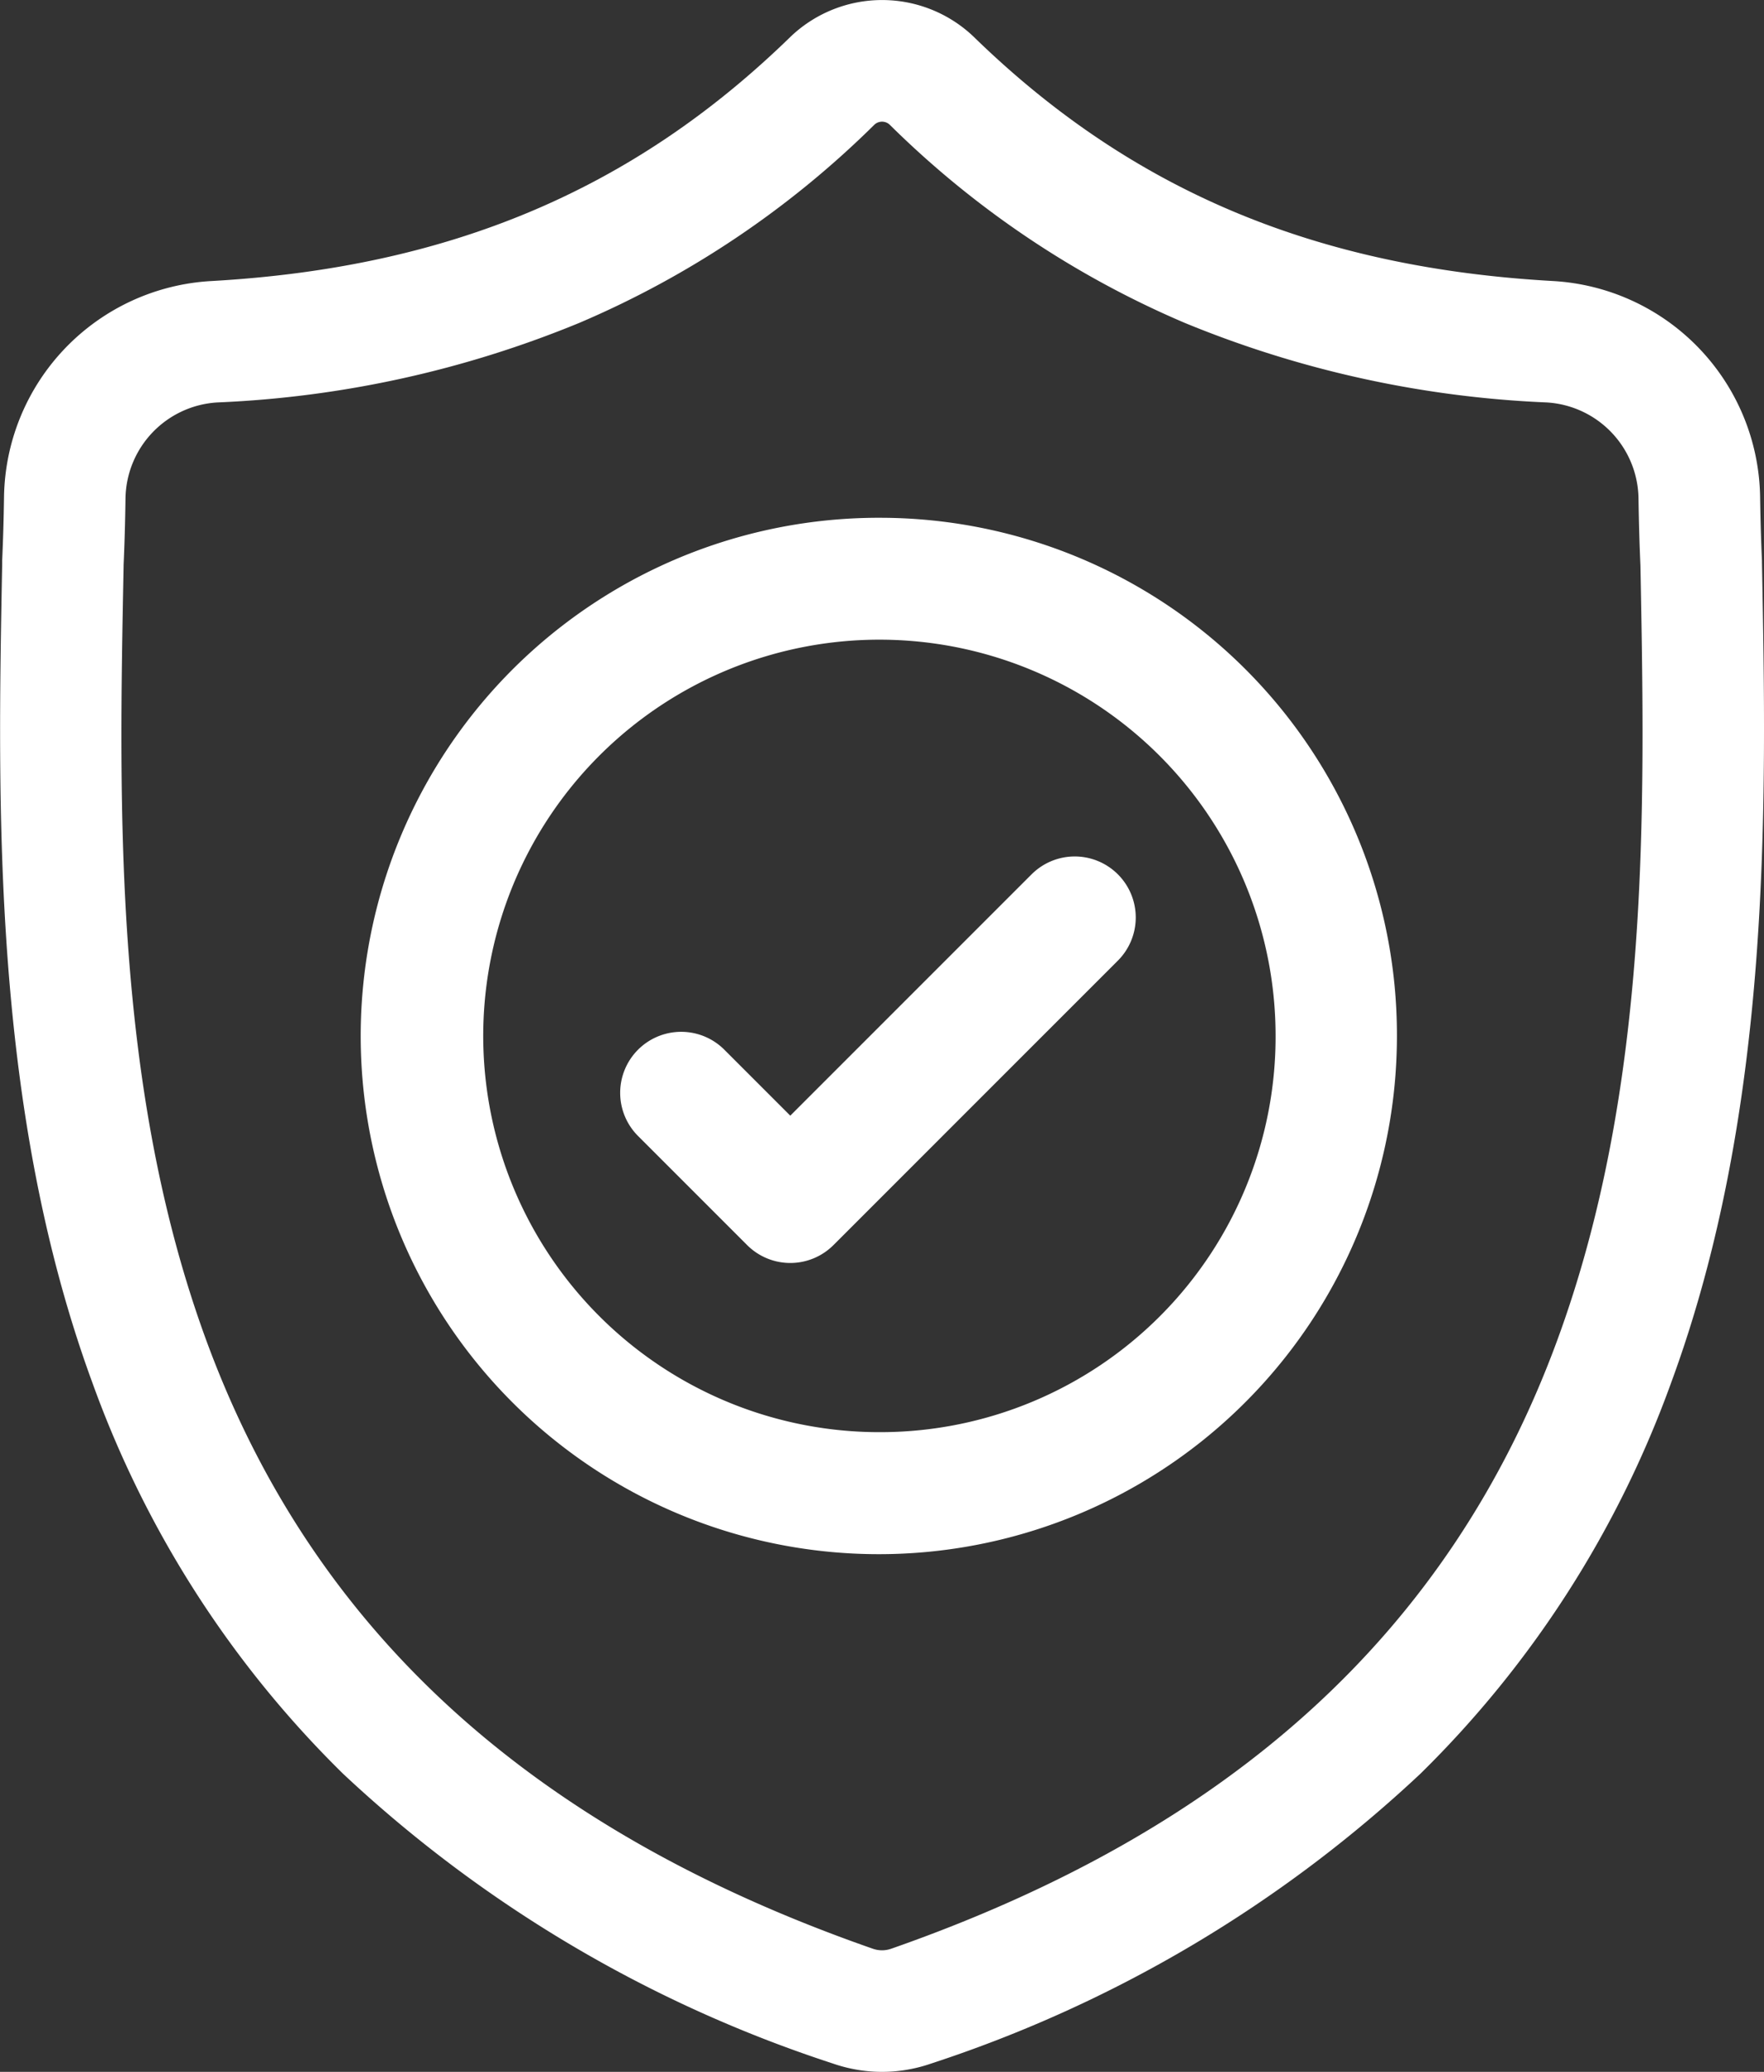 <svg xmlns="http://www.w3.org/2000/svg" width="68.124" height="80" viewBox="0 0 68.124 80">
  <rect x="0" y="0" width="68.124" height="80" fill="#333333" stroke="none"/>
  <g id="ic_security" transform="translate(0 0.001)">
    <path id="パス_115" data-name="パス 115" d="M68.045,21.705l0-.062c-.035-.768-.058-1.581-.072-2.486a8.479,8.479,0,0,0-7.983-8.306c-9.2-.513-16.313-3.513-22.393-9.438l-.052-.049a5.12,5.12,0,0,0-6.958,0l-.052.049c-6.08,5.926-13.2,8.925-22.393,9.439A8.478,8.478,0,0,0,.156,19.157c-.013.9-.037,1.711-.072,2.485l0,.145c-.179,9.379-.4,21.052,3.5,31.647a40.285,40.285,0,0,0,9.665,15.054A50.559,50.559,0,0,0,32.163,79.676a5.849,5.849,0,0,0,.775.211,5.726,5.726,0,0,0,2.251,0,5.854,5.854,0,0,0,.778-.212A50.591,50.591,0,0,0,54.86,68.482a40.344,40.344,0,0,0,9.665-15.058C68.445,42.8,68.223,31.1,68.045,21.705ZM60.121,51.8C56,62.967,47.595,70.636,34.418,75.244a1.207,1.207,0,0,1-.149.04,1.055,1.055,0,0,1-.413,0,1.187,1.187,0,0,1-.148-.04c-13.191-4.6-21.6-12.264-25.72-23.432-3.6-9.766-3.4-20.482-3.215-29.935v-.052c.037-.812.061-1.663.074-2.6A3.768,3.768,0,0,1,8.4,15.538,41.187,41.187,0,0,0,22.38,12.463,36.573,36.573,0,0,0,33.773,4.809a.433.433,0,0,1,.581,0,36.587,36.587,0,0,0,11.392,7.654,41.187,41.187,0,0,0,13.98,3.075,3.768,3.768,0,0,1,3.551,3.689c.014.94.038,1.791.075,2.6C63.532,31.289,63.731,42.013,60.121,51.8Zm0,0" transform="translate(0)" fill="#fff"/>
    <path id="パス_116" data-name="パス 116" d="M110.285,128.41a20.009,20.009,0,1,0,19.886,20.009A19.97,19.97,0,0,0,110.285,128.41Zm0,35.306a15.3,15.3,0,1,1,15.2-15.3A15.268,15.268,0,0,1,110.285,163.716Zm0,0" transform="translate(-76.223 -108.418)" fill="#fff"/>
    <path id="パス_117" data-name="パス 117" d="M169.51,212.682l-9.293,9.293-2.522-2.522a2.356,2.356,0,1,0-3.332,3.331l4.189,4.189a2.356,2.356,0,0,0,3.331,0l10.96-10.96a2.356,2.356,0,1,0-3.332-3.331Zm0,0" transform="translate(-129.697 -178.897)" fill="#fff"/>
  </g>
</svg>
